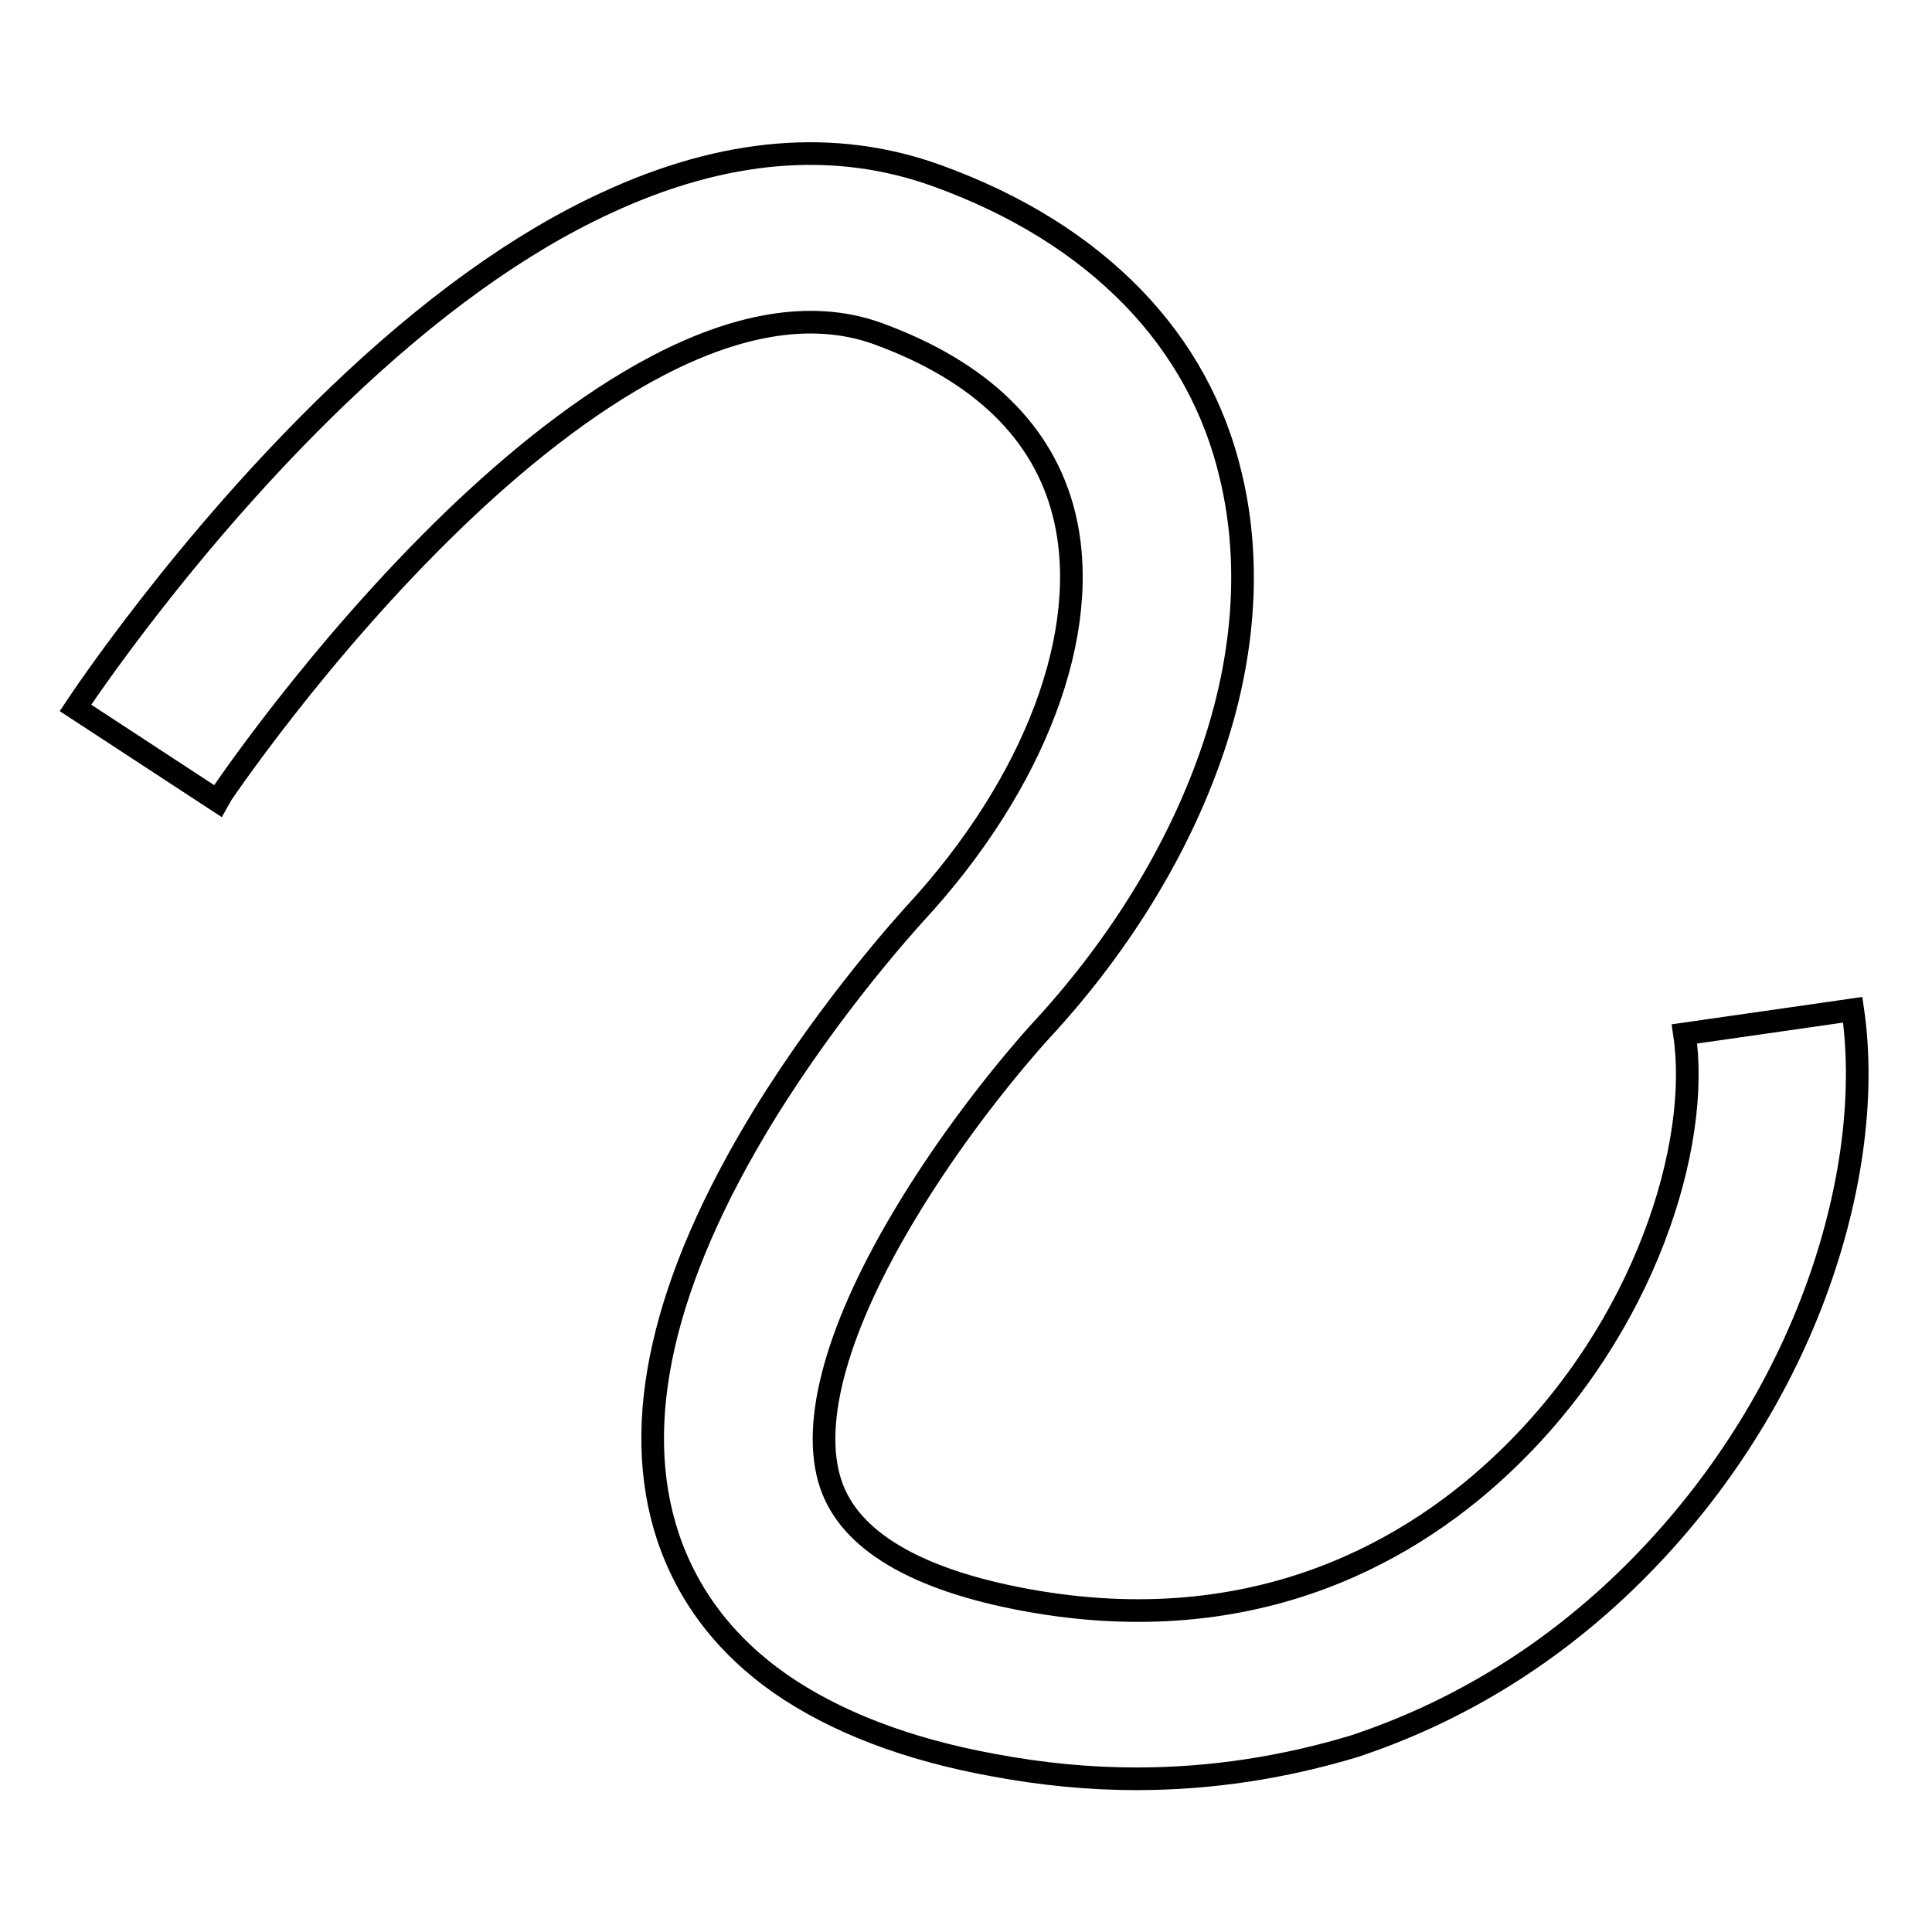 <?xml version="1.0" encoding="utf-8"?>
<!-- Svg Vector Icons : http://www.onlinewebfonts.com/icon -->
<!DOCTYPE svg PUBLIC "-//W3C//DTD SVG 1.1//EN" "http://www.w3.org/Graphics/SVG/1.1/DTD/svg11.dtd">
<svg version="1.1" xmlns="http://www.w3.org/2000/svg" xmlns:xlink="http://www.w3.org/1999/xlink" x="0px" y="0px" viewBox="0 0 256 256" enable-background="new 0 0 256 256" xml:space="preserve">
<g> <path stroke-width="3" fill-opacity="0" stroke="#000000"  d="M150.6,235.7c-6.2,0-12.5-0.6-18.9-1.8c-11.6-2.1-21.1-5.8-28.3-10.8c-7.3-5.1-12.3-11.7-14.9-19.5 c-5-15.1-0.7-33.9,12.7-55.8c9.1-14.8,19.3-25.9,20-26.7l0,0c16-17.3,23.6-37.5,19.8-52.9c-2.7-10.9-11-19-24.7-24 C98,37.6,75.7,53.9,60.3,68.7C42,86.3,28.9,105.9,28.8,106.1L10,93.8c0.6-0.9,14.6-22,34.7-41.3c12.2-11.7,24.1-20.3,35.6-25.6 c15.7-7.3,30.4-8.5,43.9-3.6c10.5,3.8,19.2,9.2,25.9,16.1c6.5,6.7,10.9,14.7,13,23.7c2.8,11.7,1.8,24.9-3.1,38.2 c-4.5,12.3-12.1,24.5-22.1,35.3l0,0c-0.1,0.1-9.5,10.3-17.5,23.5c-9.4,15.4-13.1,28.4-10.3,36.6c2.5,7.4,11.2,12.6,25.8,15.3 c30.9,5.7,51.8-7,63.8-18.6c18.3-17.6,25.7-41.7,23.5-56.4l22.3-3.2c1.7,11.7-0.3,25.5-5.5,38.9c-5.4,13.9-14,26.6-24.7,36.9 c-10.5,10.1-22.6,17.4-35.9,21.8C170.1,234.2,160.5,235.7,150.6,235.7z"/></g>
</svg>